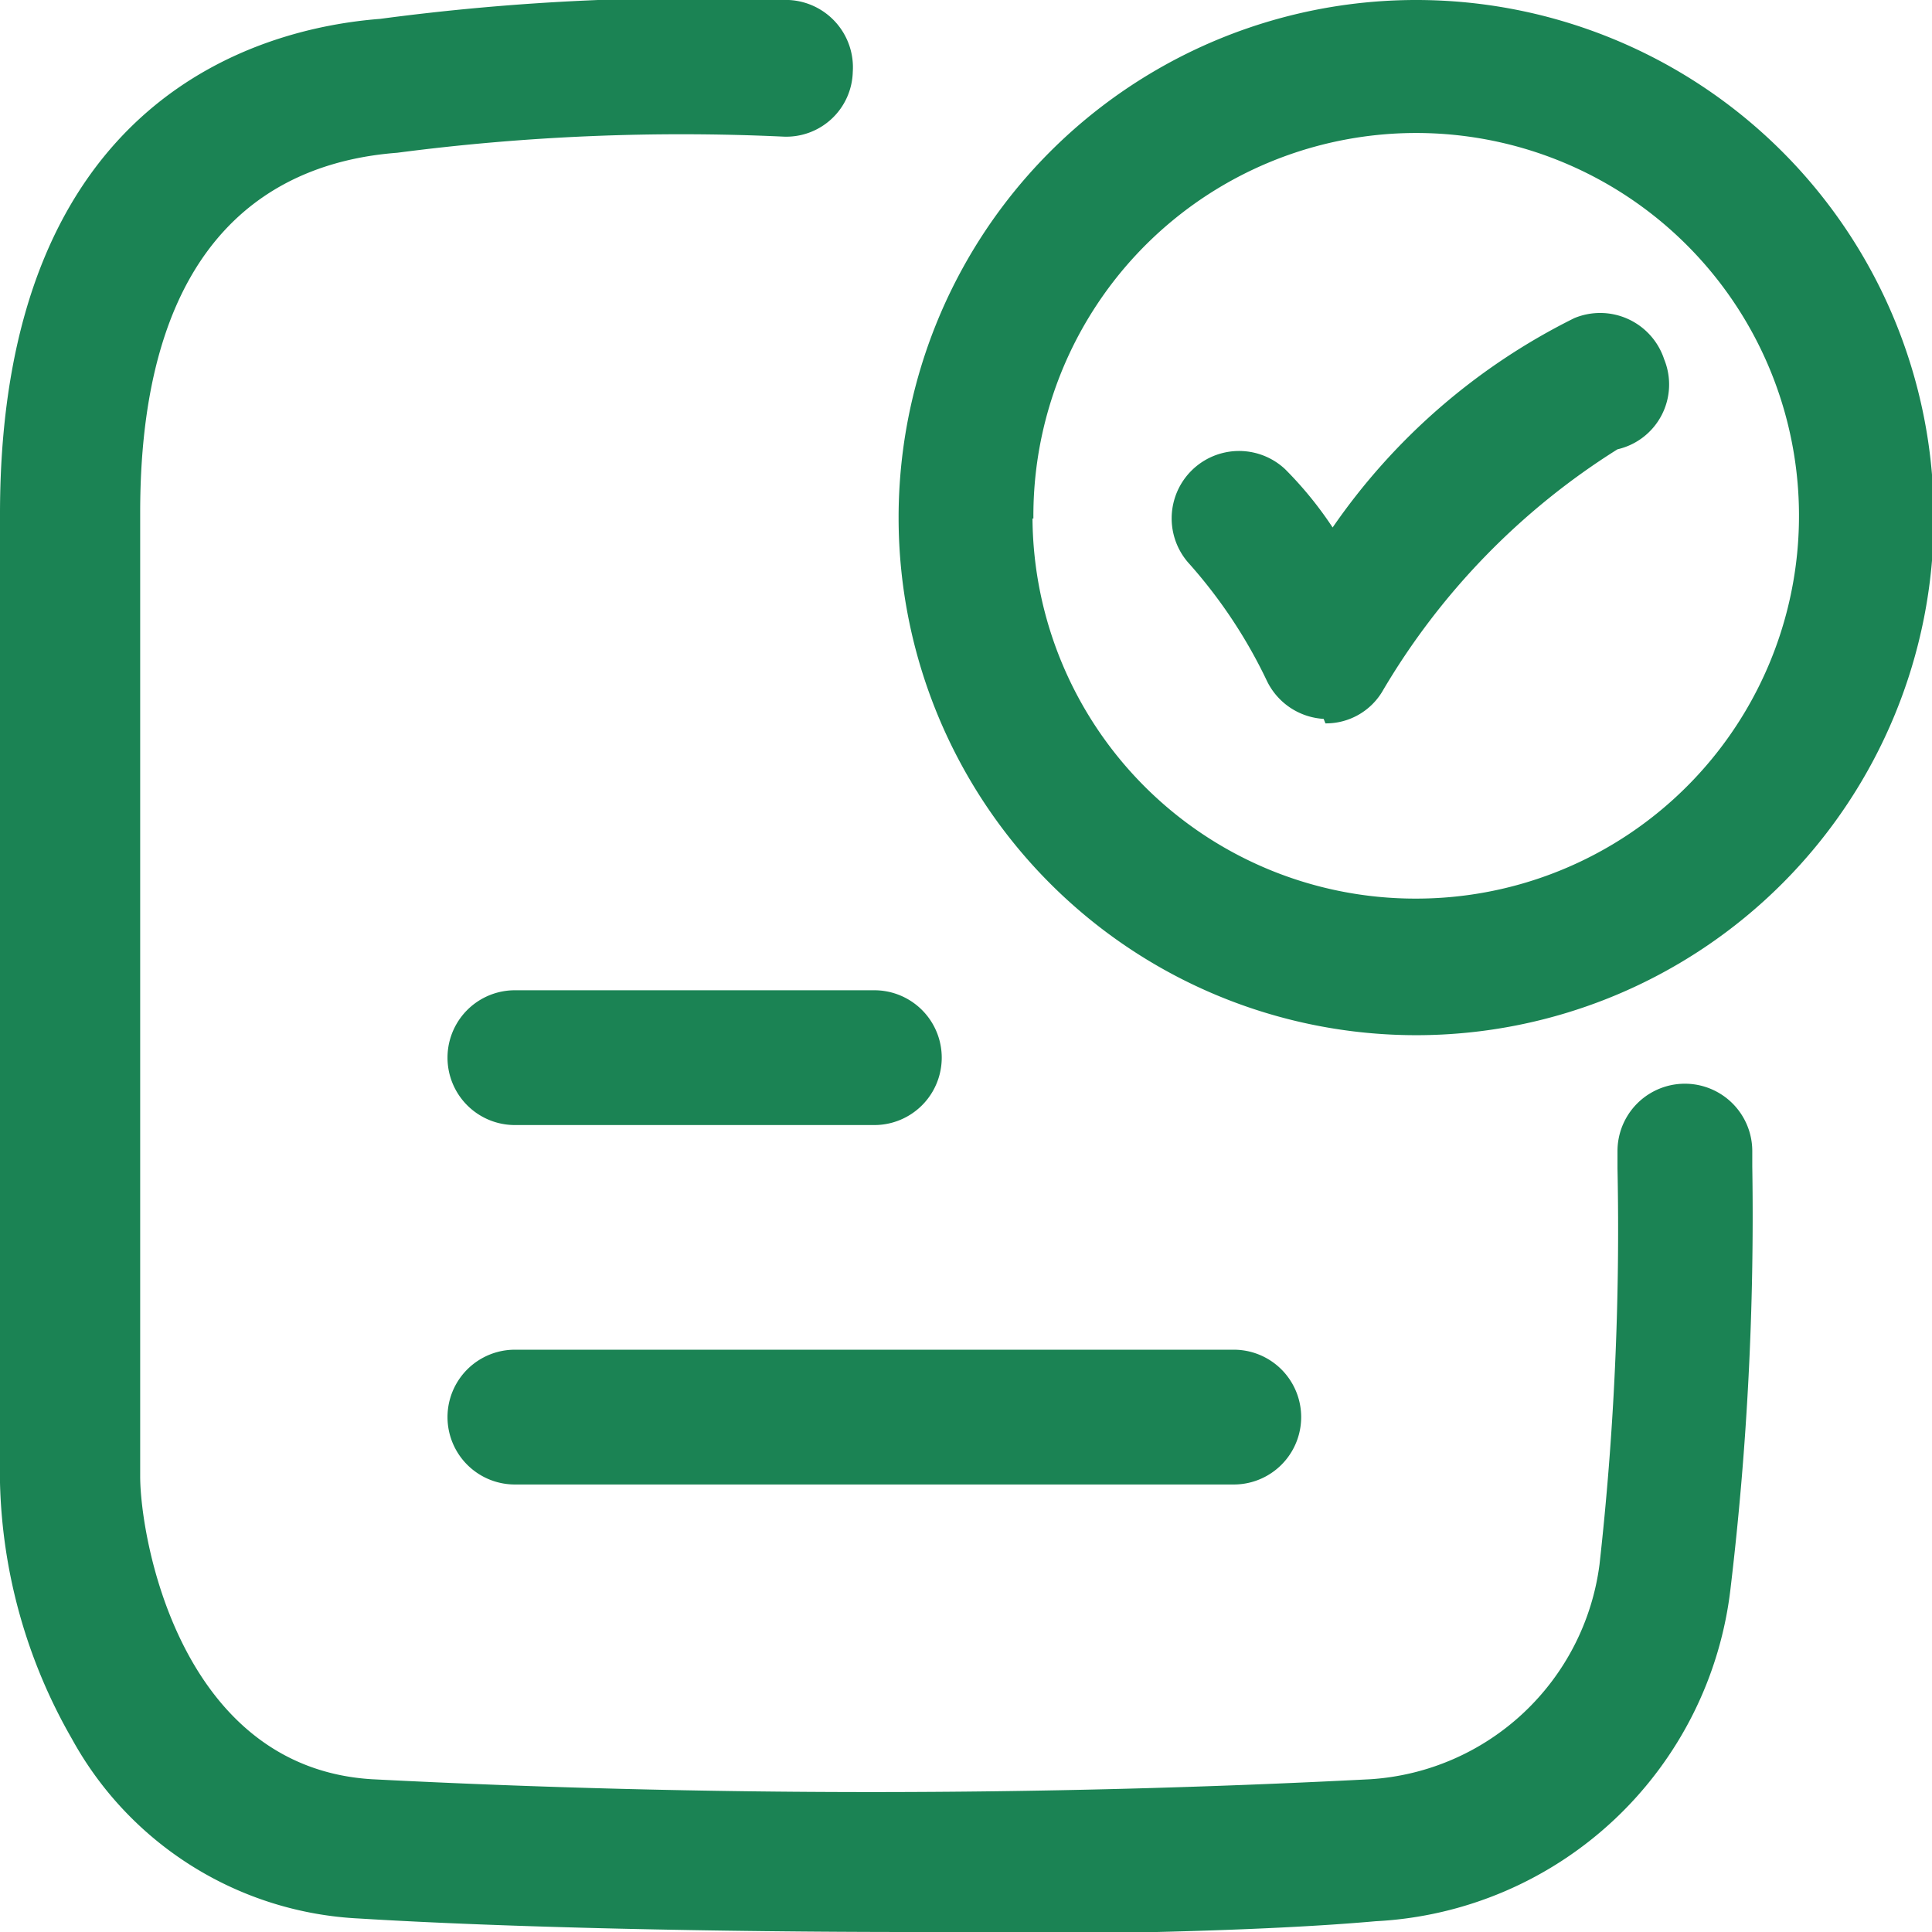<svg xmlns="http://www.w3.org/2000/svg" viewBox="0 0 21.5 21.5"><path d="M10.16,21.5C8,21.5,5.63,21.45,4,21.35a3.86,3.86,0,0,1-3.2-2A6,6,0,0,1,0,16.5c0-1.26,0-3.75,0-6.41V10C0,8.55,0,7.08,0,5.72,0,1.05,2.94.31,4.23.21A26.42,26.42,0,0,1,8.78,0,.75.75,0,0,1,9.49.8a.74.74,0,0,1-.78.72,24.42,24.42,0,0,0-4.29.18h0c-1.31.1-2.86.87-2.86,4,0,1.36,0,2.83,0,4.25v.48c0,2.51,0,4.84,0,6,0,.68.44,3.24,2.58,3.37a108.2,108.2,0,0,0,11.11,0h0a2.75,2.75,0,0,0,2.55-2.39A33.57,33.57,0,0,0,18,13v-.19a.75.75,0,0,1,1.5,0v.17h0a35,35,0,0,1-.24,4.68,4.19,4.19,0,0,1-3.95,3.72c-1.23.11-3.15.15-5.16.15ZM14.73,8h0a.75.75,0,0,1-.63-.42,5.55,5.55,0,0,0-.86-1.3.75.75,0,0,1,1.06-1.06,4.16,4.16,0,0,1,.53.65,7.09,7.09,0,0,1,2.69-2.33.75.75,0,0,1,1,.46A.74.74,0,0,1,18,5a7.9,7.9,0,0,0-2.62,2.7.73.73,0,0,1-.63.35ZM10,5.77A5.76,5.76,0,1,0,15.75,0,5.76,5.76,0,0,0,10,5.77Zm1.5,0A4.26,4.26,0,1,1,15.75,10,4.26,4.26,0,0,1,11.49,5.77ZM9.73,12.52h-4a.75.75,0,0,1,0-1.5h4a.75.75,0,0,1,0,1.5Zm-4,4h8a.75.75,0,0,0,0-1.5h-8a.75.75,0,0,0,0,1.5Z" fill="#1b8354"/></svg>